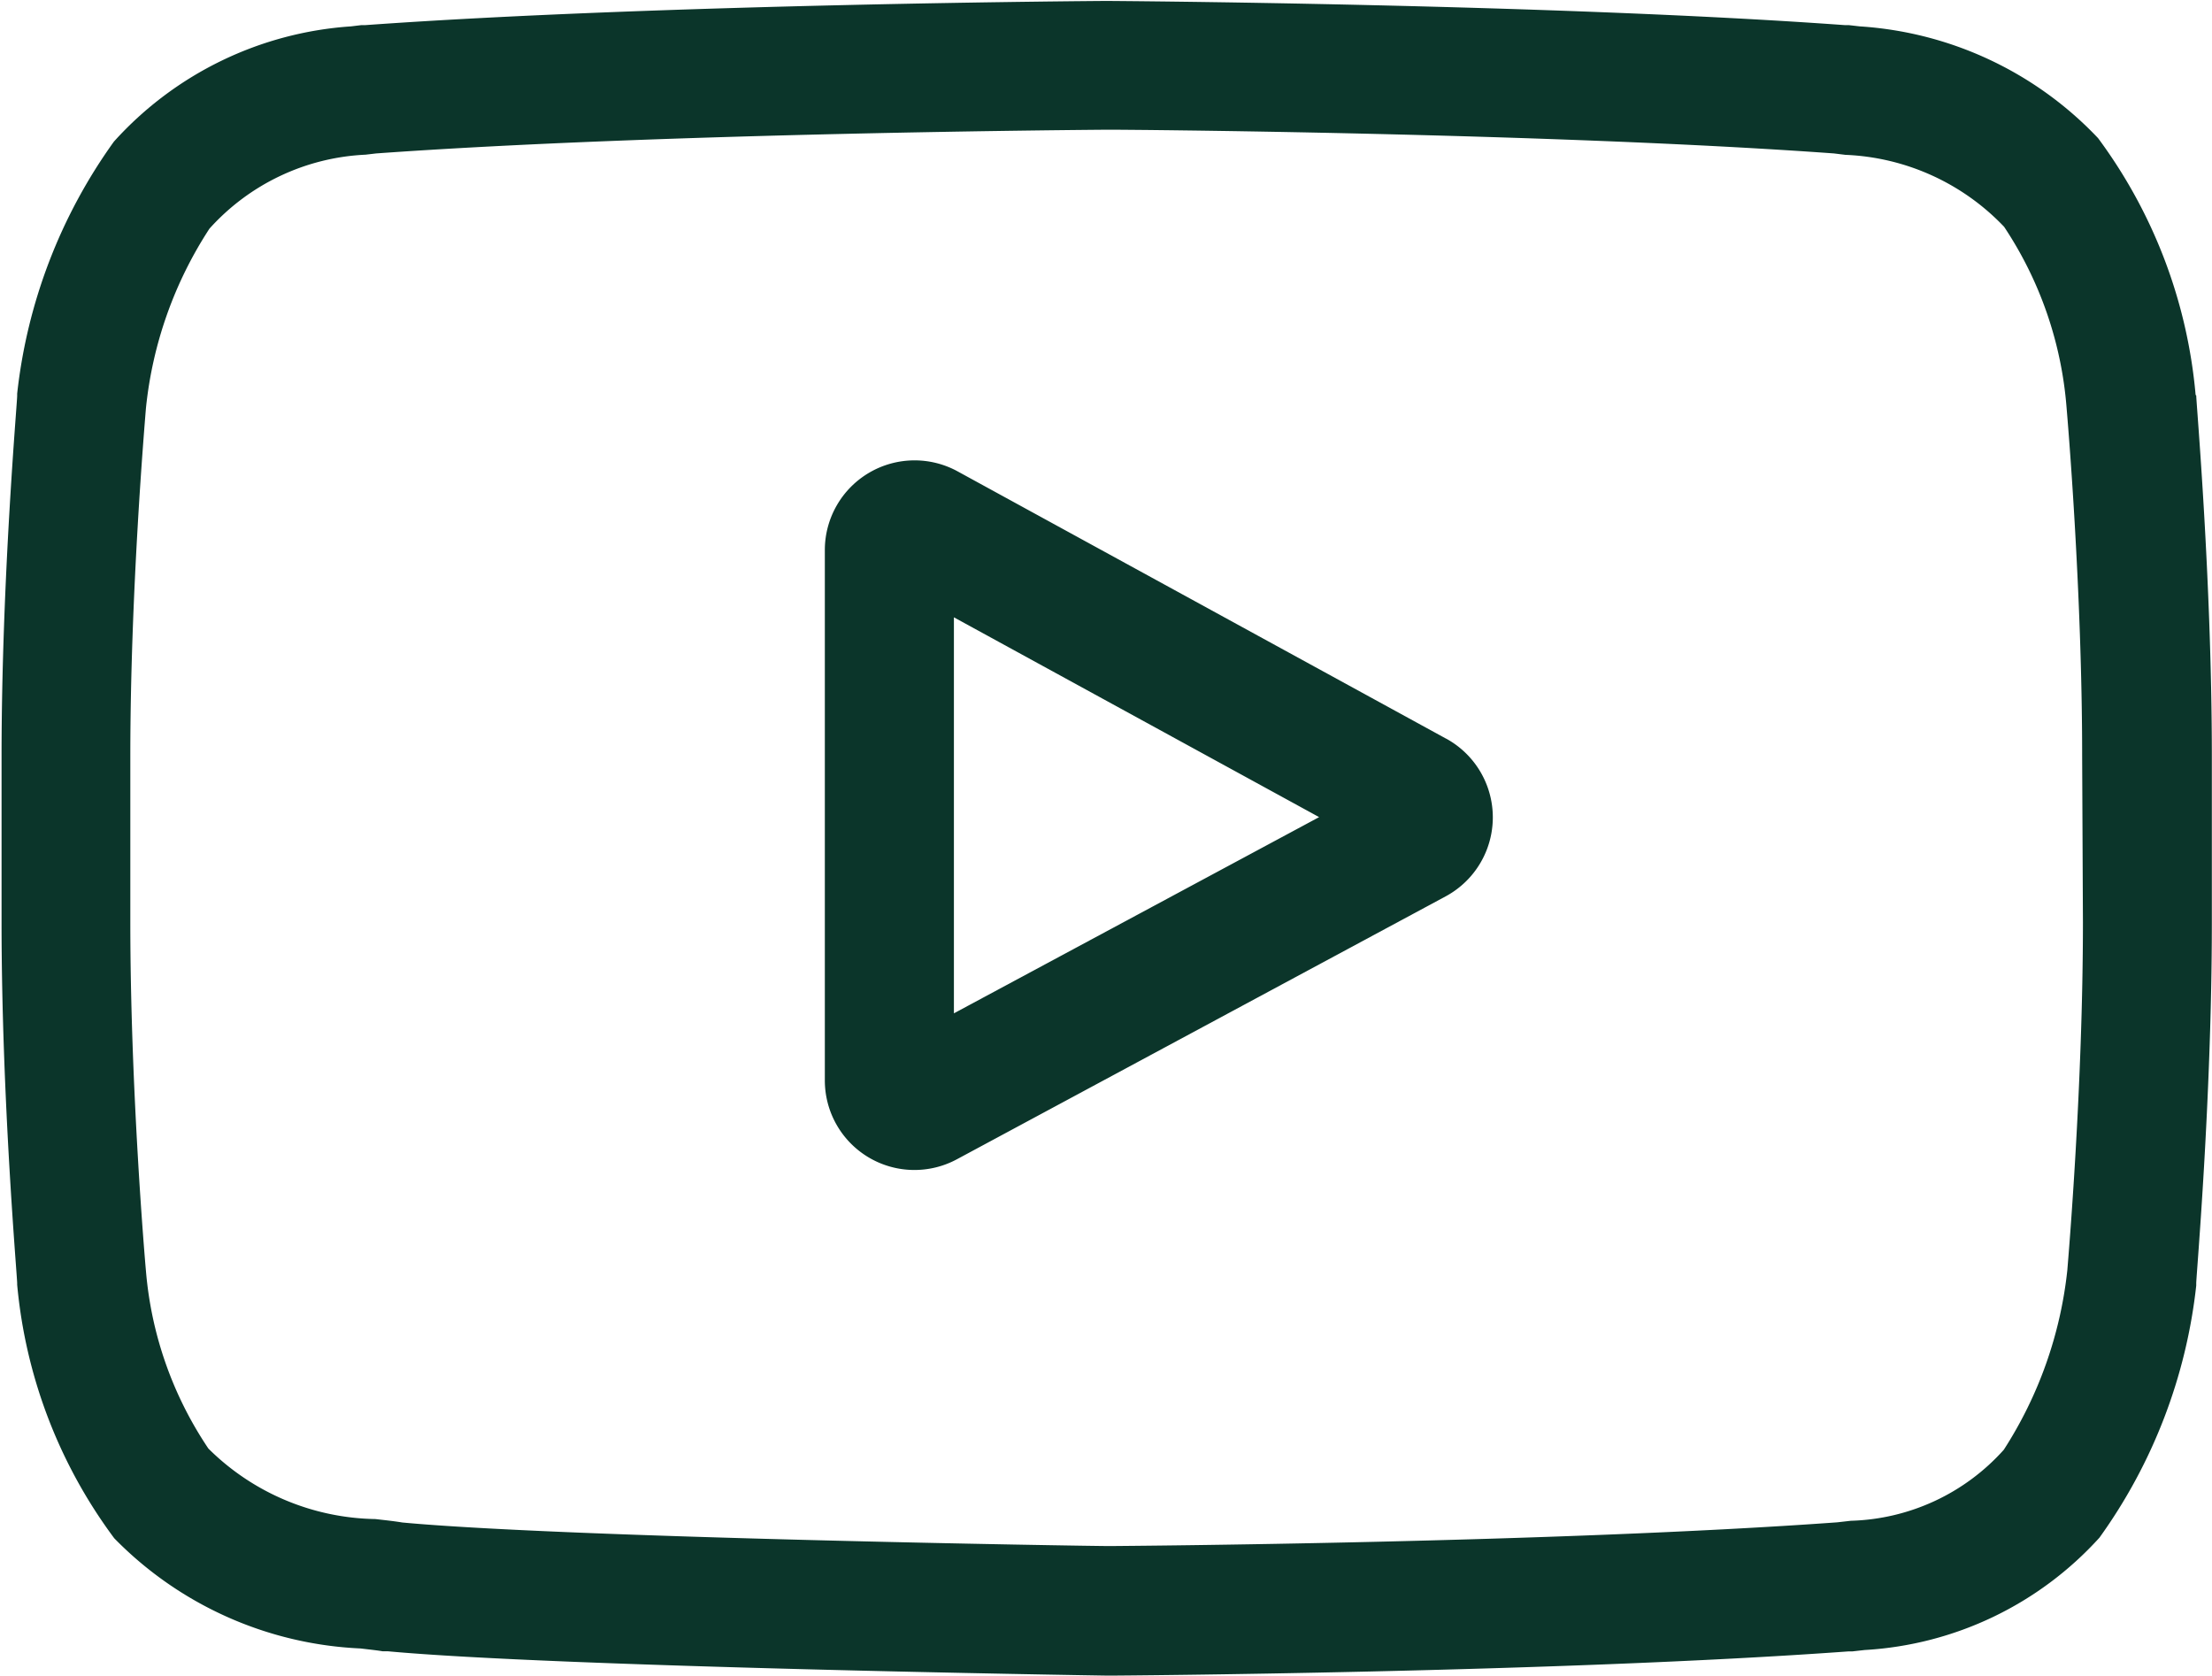 <svg xmlns="http://www.w3.org/2000/svg" width="14.173" height="10.735" viewBox="0 0 14.173 10.735">
  <g id="Grupo_933" data-name="Grupo 933" transform="translate(-785.822 -50.835)">
    <path id="Caminho_89" data-name="Caminho 89" d="M1400.226,170.878l-3.131-1.713a.575.575,0,0,0-.851.5v3.4a.574.574,0,0,0,.848.506l3.131-1.684a.575.575,0,0,0,0-1.011m-3.152,1.761V170.1l2.34,1.28Z" transform="translate(-605.137 -115.31)" fill="#0b352a"/>
    <path id="Caminho_90" data-name="Caminho 90" d="M1219.367,65.1V65.1a3.241,3.241,0,0,0-.625-1.645,2.306,2.306,0,0,0-1.527-.716l-.07-.008-.025,0c-1.874-.136-4.7-.155-4.732-.155h0c-.028,0-2.858.019-4.749.155l-.025,0-.066.008a2.248,2.248,0,0,0-1.519.738,3.4,3.4,0,0,0-.62,1.615l0,.014c0,.047-.1,1.178-.1,2.312v1.061c0,1.134.1,2.265.1,2.312V70.8a3.209,3.209,0,0,0,.622,1.625,2.353,2.353,0,0,0,1.578.706c.058.007.107.012.141.018l.033,0c1.082.1,4.474.154,4.617.156h.009c.028,0,2.858-.019,4.732-.155l.025,0,.08-.009a2.2,2.2,0,0,0,1.505-.72,3.4,3.4,0,0,0,.62-1.615l0-.015c0-.048.1-1.178.1-2.312V67.416c0-1.134-.1-2.264-.1-2.312m-.726,3.373c0,1.05-.092,2.131-.1,2.231a2.638,2.638,0,0,1-.407,1.15,1.366,1.366,0,0,1-.98.455l-.088.01c-1.812.131-4.535.151-4.661.152-.141,0-3.483-.053-4.532-.151-.054-.009-.112-.015-.173-.022a1.553,1.553,0,0,1-1.062-.444l-.008-.008a2.393,2.393,0,0,1-.4-1.139c-.007-.075-.1-1.169-.1-2.234V67.416c0-1.049.092-2.129.1-2.23a2.583,2.583,0,0,1,.407-1.151,1.433,1.433,0,0,1,1-.474l.068-.008c1.839-.132,4.581-.151,4.679-.152s2.84.02,4.662.152l.073.009a1.487,1.487,0,0,1,1.017.461l0,0a2.432,2.432,0,0,1,.4,1.156c.006.071.1,1.167.1,2.234Z" transform="translate(-419.477 -11.735)" fill="#0b352a"/>
  </g>
</svg>
